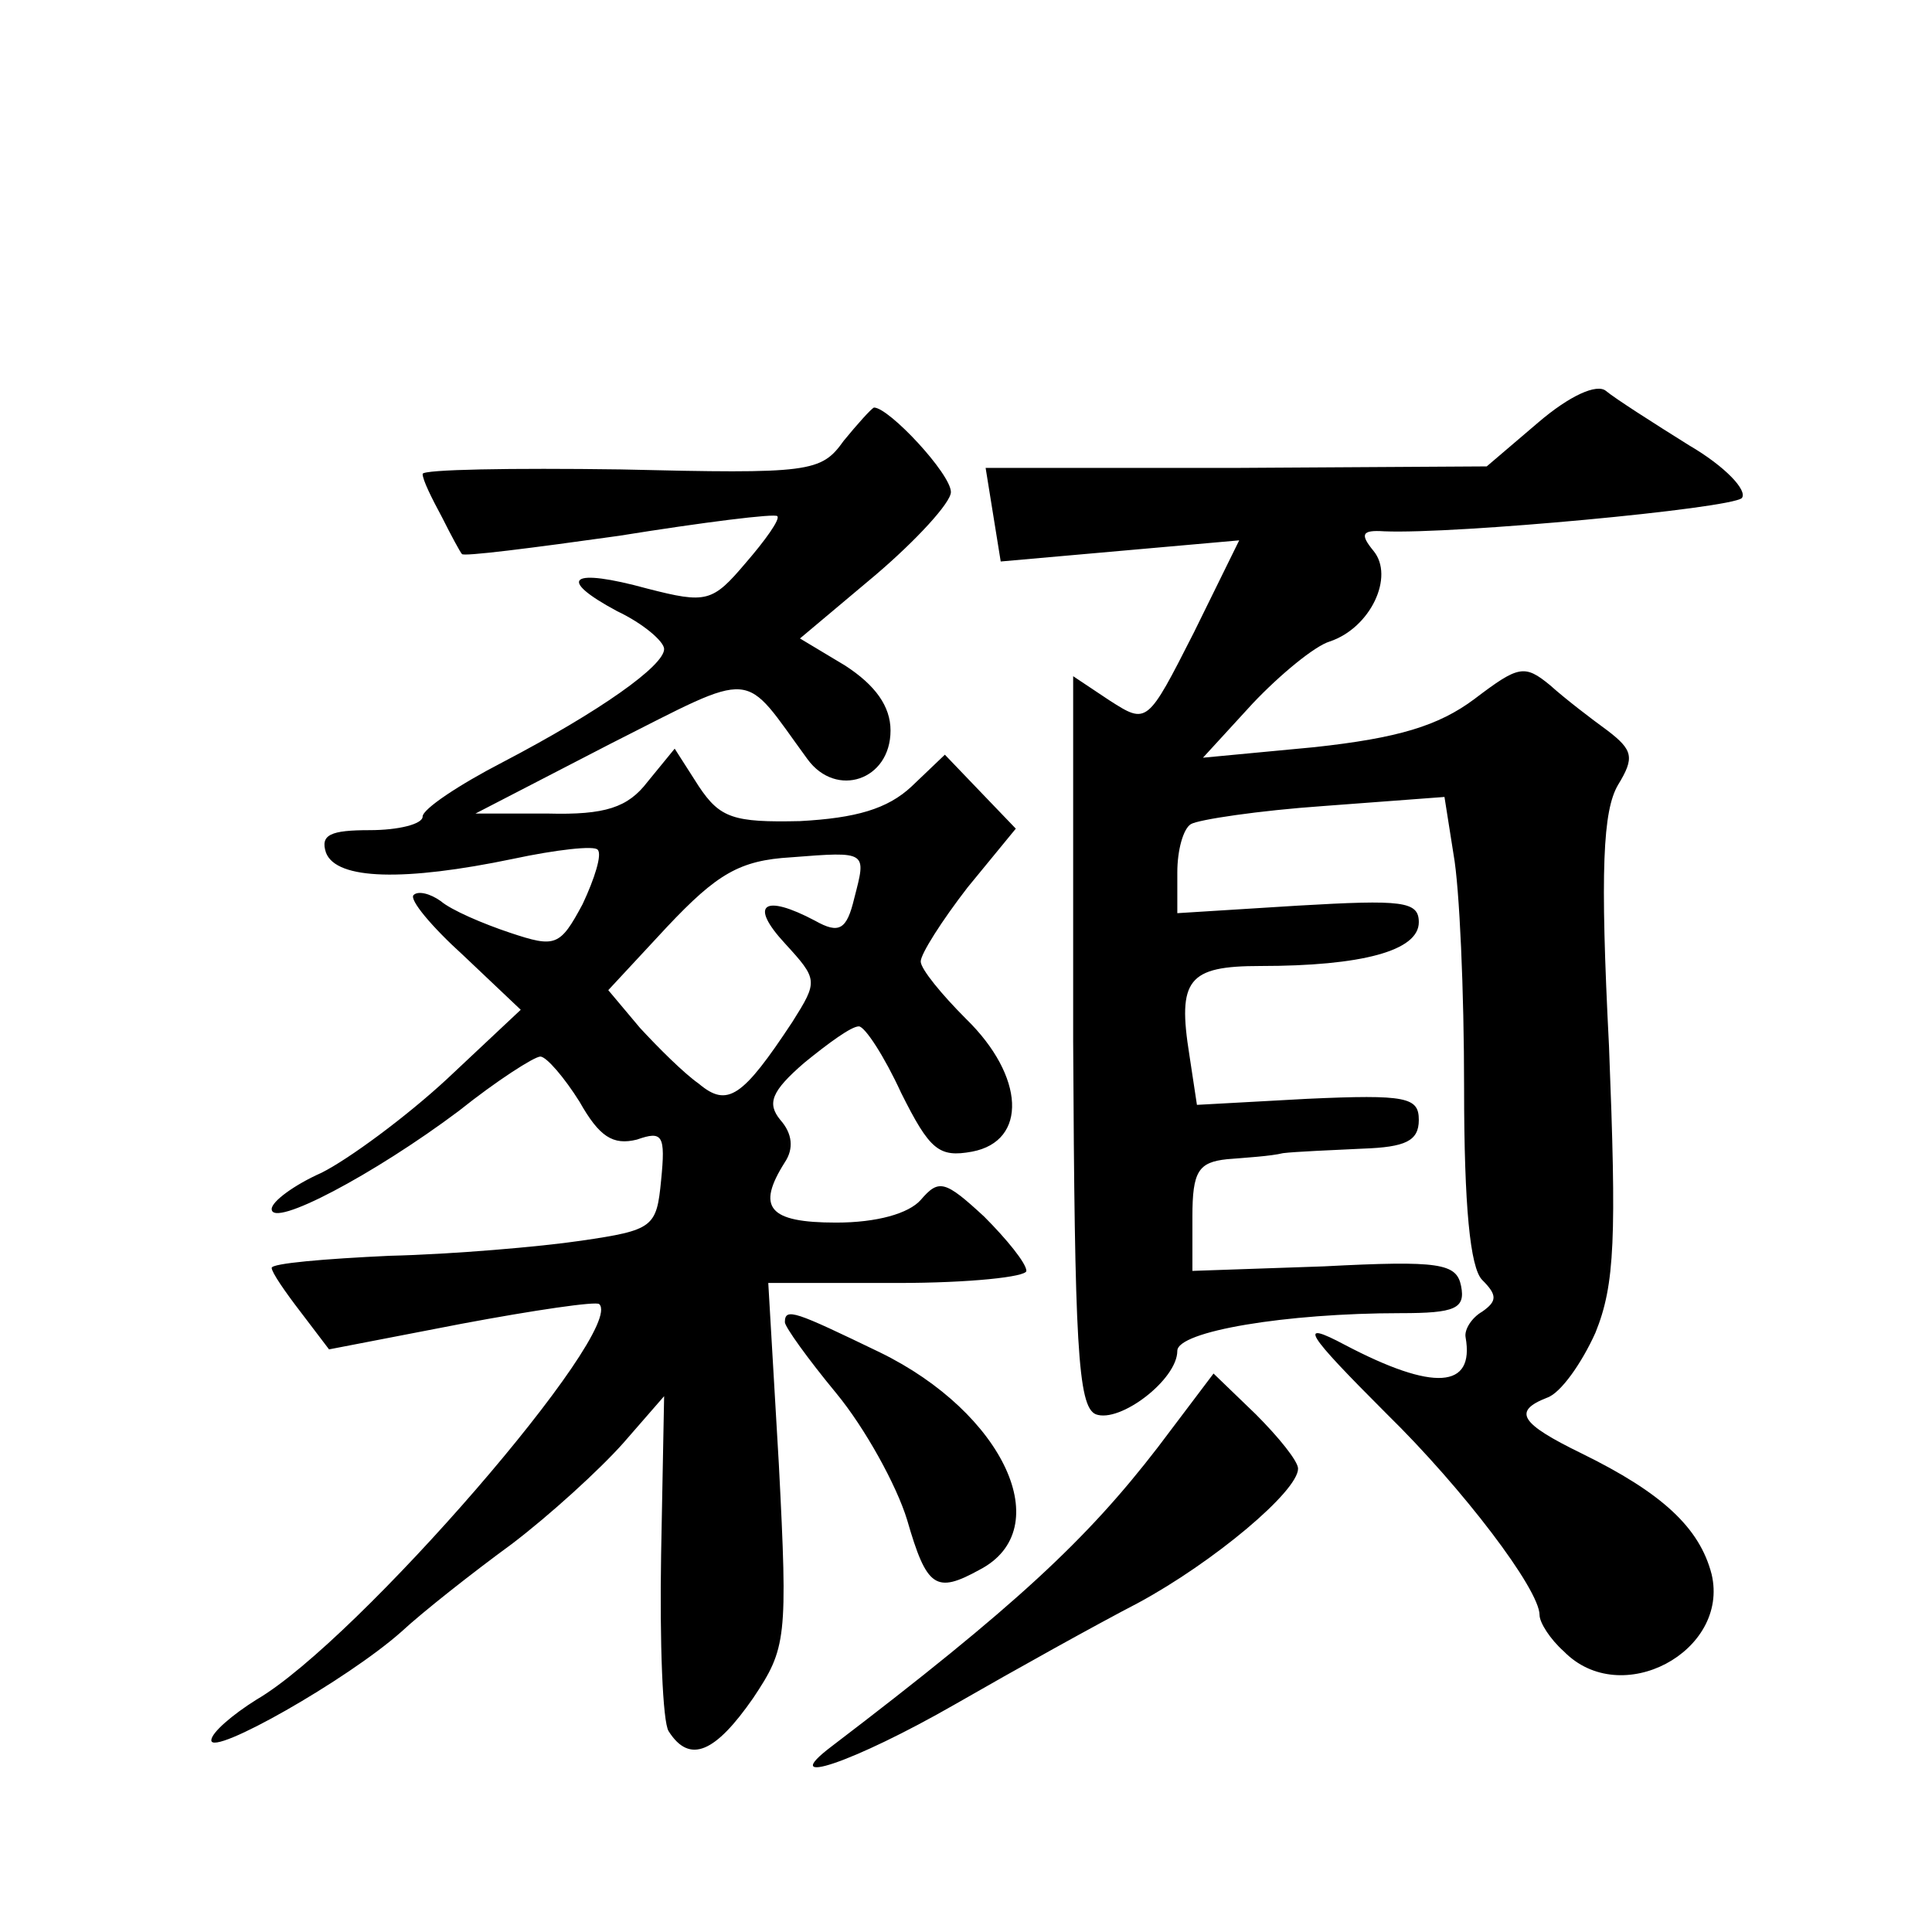 <?xml version="1.0" standalone="no"?>
<!DOCTYPE svg PUBLIC "-//W3C//DTD SVG 20010904//EN"
 "http://www.w3.org/TR/2001/REC-SVG-20010904/DTD/svg10.dtd">
<svg version="1.0" xmlns="http://www.w3.org/2000/svg"
 width="128pt" height="128pt" viewBox="0 0 128 128"
 preserveAspectRatio="xMidYMid meet">
<g transform="translate(0,128) scale(0.1,-0.1)"
fill="#0" stroke="none">
<path d="M1019 1000 l-34 -29 -166 -1 -166 0 5 -31 5 -31 79 7 79 7 -30 -61 c-31
-61 -31 -61 -56 -45 l-24 16 0 -242 c1 -200 3 -242 15 -247 16 -6 54 23 54 42 0
13 72 25 148 25 36 0 43 3 40 18 -3 15 -14 17 -91 13 l-87 -3 0 36 c0 30 4 36 23
38 12 1 29 2 37 4 8 1 32 2 53 3 28 1 37 5 37 19 0 15 -8 17 -74 14 l-73 -4 -5
33 c-8 50 -1 59 47 59 67 0 105 10 105 29 0 14 -11 15 -80 11 l-80 -5 0 27 c0 15
4 29 9 32 5 3 45 9 88 12 l80 6 6 -38 c4 -22 7 -91 7 -155 0 -78 4 -119 12 -127
10 -10 10 -14 0 -21 -7 -4 -12 -12 -11 -17 6 -34 -21 -36 -80 -5 -32 17 -26 8 28
-46 50 -49 101 -116 101 -133 0 -5 7 -16 16 -24 38 -39 110 0 98 51 -8 31 -33 54
-86 80 -41 20 -46 28 -23 37 9 3 23 23 32 43 13 32 14 63 9 190 -6 117 -4 156 6
173 11 18 10 23 -7 36 -11 8 -28 21 -38 30 -17 14 -21 13 -50 -9 -24 -18 -51 -26
-106 -32 l-74 -7 33 36 c18 19 41 38 51 41 27 9 43 43 29 60 -9 11 -8 14 7 13 47
-2 229 15 237 22 4 5 -11 21 -35 35 -24 15 -49 31 -55 36 -6 5 -24 -3 -45 -21z
M559 988 c-15 -21 -22 -22 -148 -19 -72 1 -131 0 -131 -3 0 -4 6 -16 13 -29 6 -12
12 -23 13 -24 0 -2 47 4 104 12 56 9 104 15 105 13 2 -2 -8 -16 -21 -31 -22 -26
-26 -27 -65 -17 -51 14 -61 7 -20 -15 17 -8 31 -20 31 -25 0 -11 -42 -41 -107 -75
-29 -15 -53 -31 -53 -36 0 -5 -16 -9 -35 -9 -26 0 -33 -3 -29 -15 7 -18 52 -19
124 -4 28 6 54 9 56 6 3 -3 -2 -19 -10 -36 -15 -28 -18 -29 -48 -19 -18 6 -39 15
-46 21 -7 5 -15 7 -18 4 -3 -3 12 -21 33 -40 l38 -36 -49 -46 c-27 -25 -65 -53
-83 -62 -18 -8 -33 -19 -33 -24 0 -13 68 23 124 65 25 20 50 36 54 36 4 0 16 -14
26 -30 13 -23 22 -29 38 -25 17 6 19 3 16 -27 -3 -31 -5 -33 -53 -40 -27 -4 -85
-9 -127 -10 -43 -2 -78 -5 -78 -8 0 -3 9 -16 19 -29 l19 -25 88 17 c48 9 89 15
91 13 18 -17 -160 -223 -227 -262 -16 -10 -30 -22 -30 -27 0 -11 90 40 126 72 14
13 47 39 73 58 25 19 58 49 74 67 l27 31 -2 -105 c-1 -58 1 -111 5 -117 14 -22
31 -14 56 22 22 33 23 39 17 155 l-7 120 86 0 c47 0 85 4 85 8 0 5 -13 21 -28 36
-26 24 -30 25 -42 11 -8 -9 -29 -15 -56 -15 -45 0 -53 10 -34 40 6 9 5 19 -3 28
-9 11 -6 19 16 38 16 13 31 24 36 24 4 0 17 -20 28 -44 19 -38 25 -43 47 -39 37
7 35 50 -4 88 -16 16 -30 33 -30 38 0 5 14 27 31 49 l32 39 -24 25 -23 24 -22 -21
c-16 -15 -37 -21 -74 -23 -44 -1 -53 2 -67 23 l-16 25 -18 -22 c-13 -17 -28 -22
-66 -21 l-48 0 89 46 c99 50 87 50 131 -10 19 -26 55 -14 55 19 0 16 -10 30 -30
43 l-30 18 50 42 c27 23 50 48 50 55 0 12 -41 56 -51 56 -2 -1 -11 -11 -20 -22z
m7 -303 c-5 -21 -10 -24 -26 -15 -34 18 -44 11 -20 -15 22 -24 22 -25 5 -52 -33
-50 -43 -57 -62 -41 -10 7 -27 24 -39 37 l-21 25 39 42 c33 35 48 44 82 46 51 4
50 4 42 -27z M520 404 c0 -3 15 -24 34 -47 19 -23 40 -61 47 -84 13 -45 19 -49
48 -33 52 27 16 104 -66 144 -56 27 -63 30 -63 20z M767 321 c-47 -61 -94 -105
-216 -198 -37 -28 14 -11 82 28 40 23 94 53 121 67 50 27 106 74 106 89 0 5 -13
21 -28 36 l-28 27 -37 -49z"/>
</g>
</svg>
